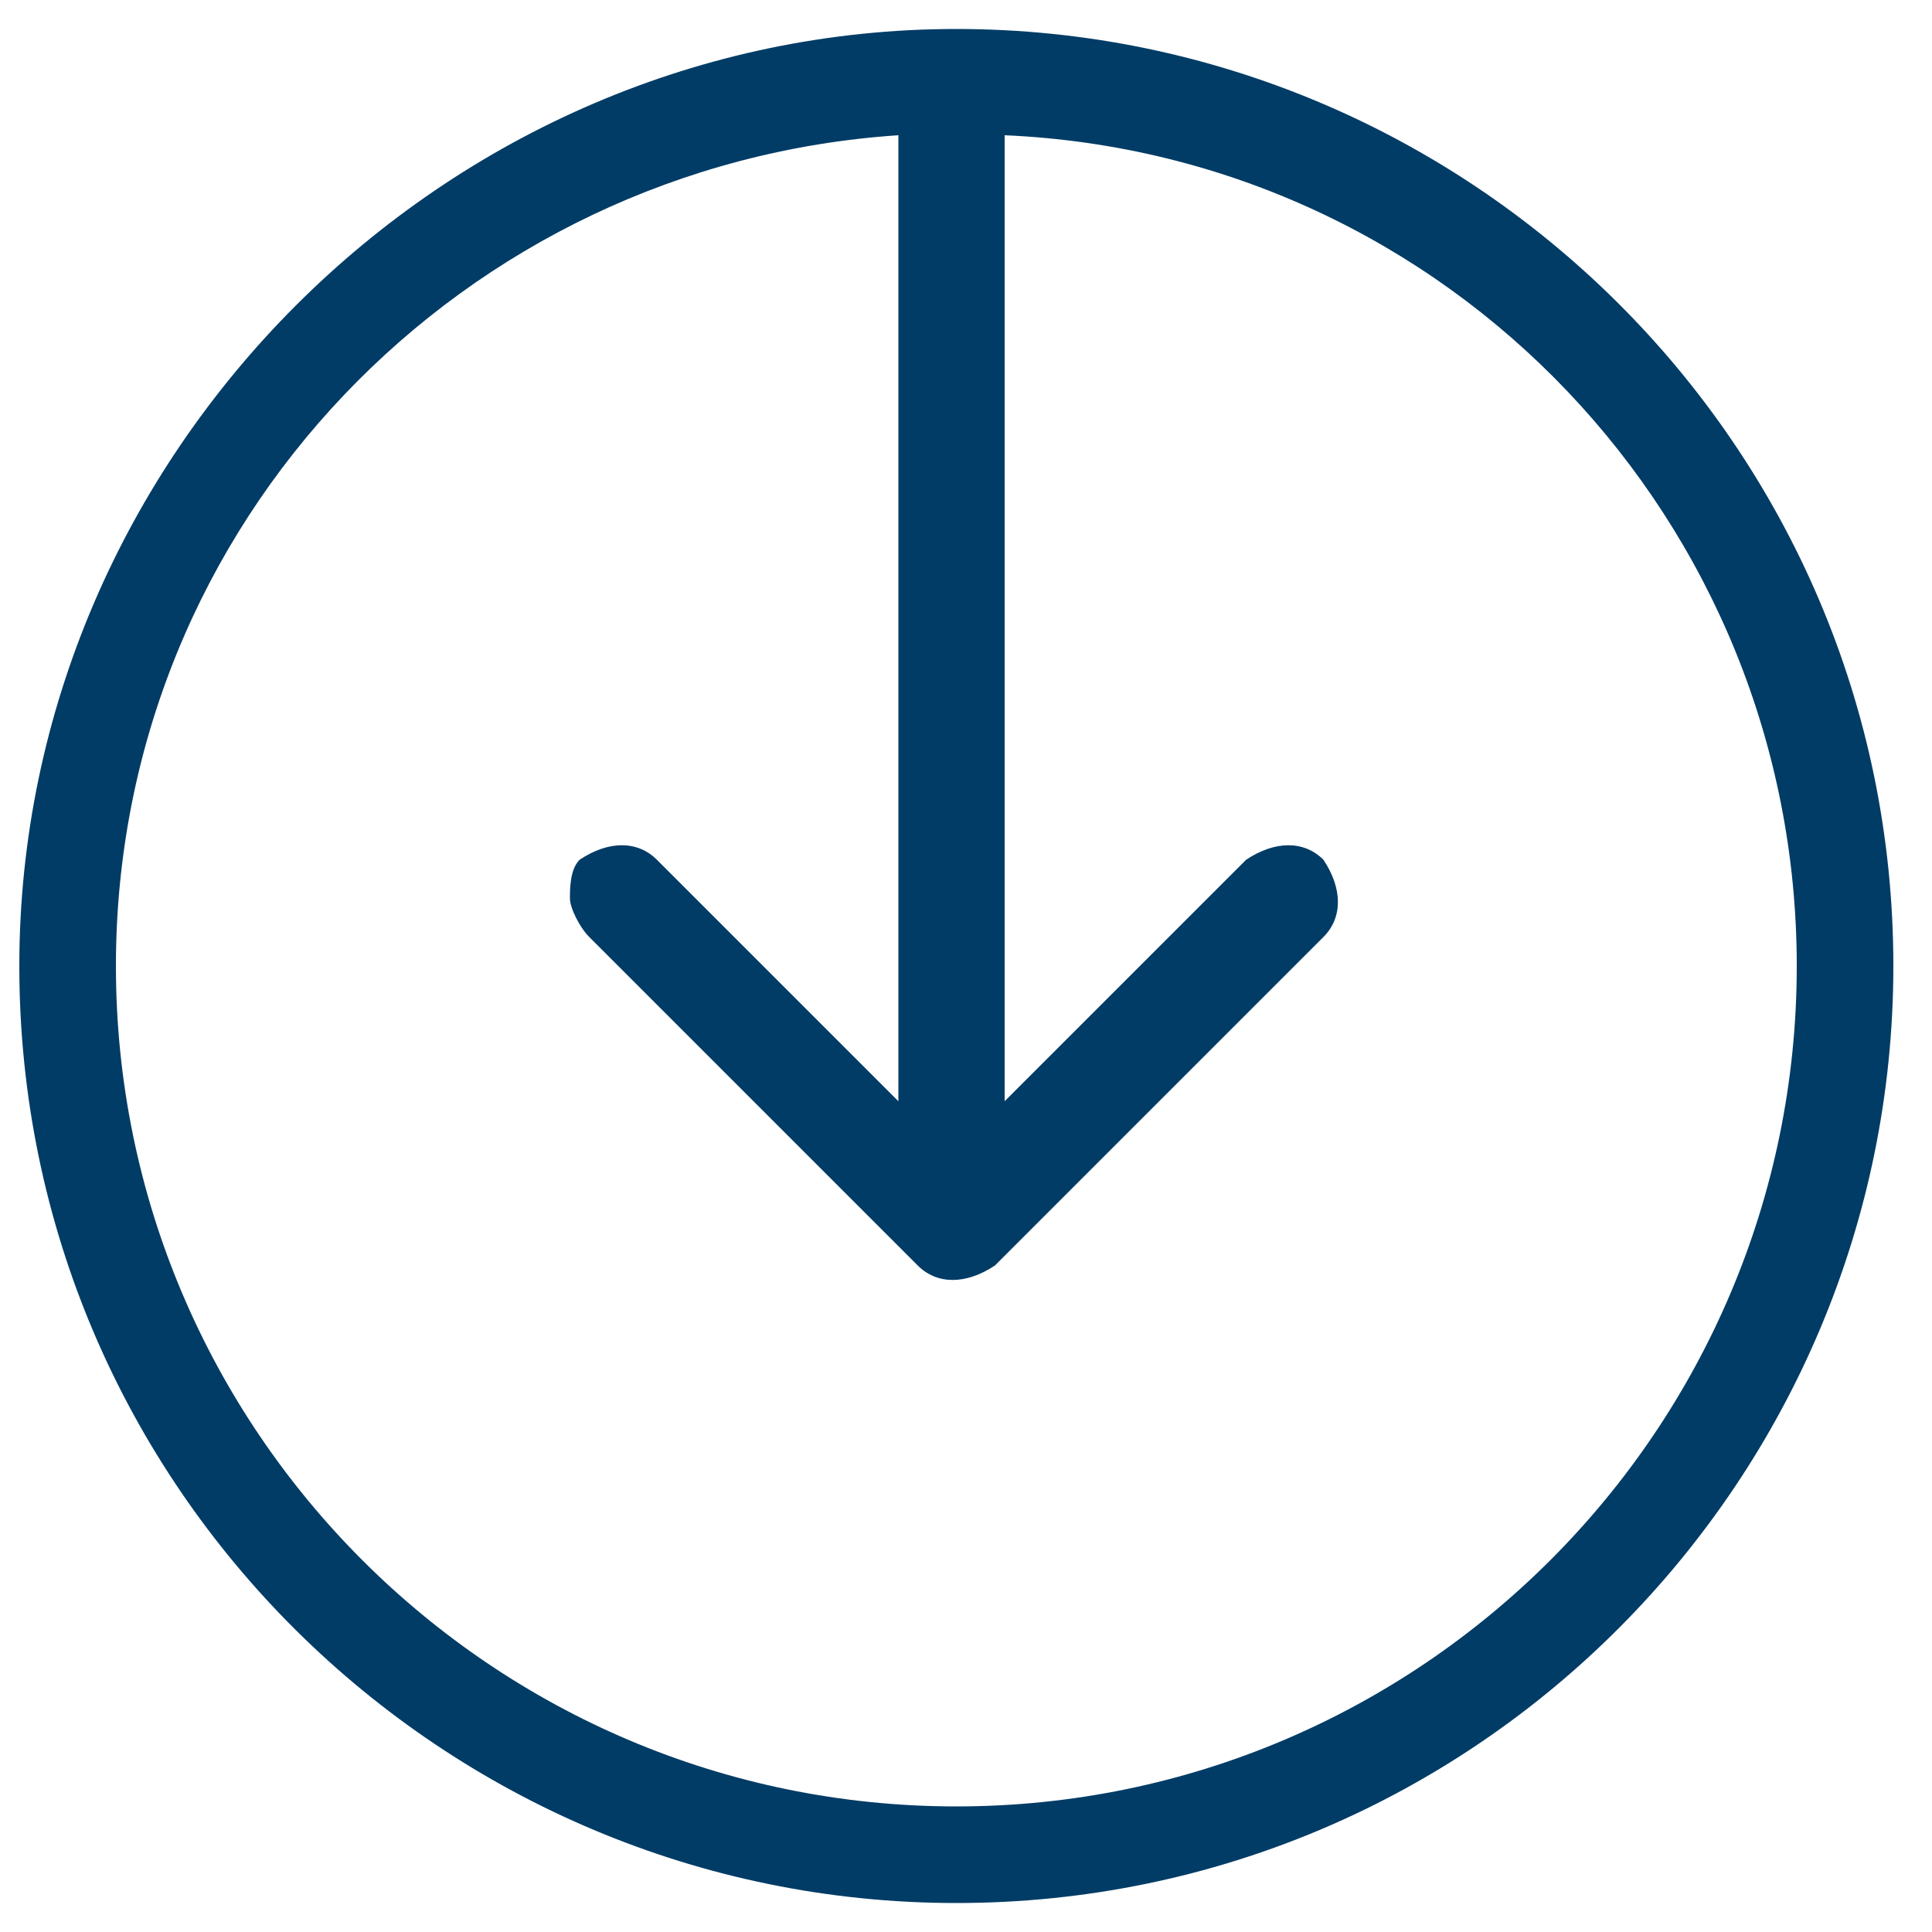 <?xml version="1.0" encoding="utf-8"?>
<!-- Generator: Adobe Illustrator 18.0.0, SVG Export Plug-In . SVG Version: 6.00 Build 0)  -->
<!DOCTYPE svg PUBLIC "-//W3C//DTD SVG 1.1//EN" "http://www.w3.org/Graphics/SVG/1.1/DTD/svg11.dtd">
<svg version="1.1" id="Layer_1" xmlns="http://www.w3.org/2000/svg" xmlns:xlink="http://www.w3.org/1999/xlink" x="0px" y="0px"
	 viewBox="0 0 20 20" enable-background="new 0 0 20 20" xml:space="preserve">
<path fill="#013C66" d="M0.2,10c0,5.4,4.4,9.7,9.7,9.7c5.4,0,9.7-4.4,9.7-9.7c0-5.4-4.4-9.7-9.7-9.7C4.6,0.3,0.2,4.7,0.2,10z
	 M18.6,10c0,4.8-3.9,8.7-8.7,8.7c-4.8,0-8.7-3.9-8.7-8.7c0-4.6,3.6-8.3,8.1-8.6v10L6.8,8.9C6.6,8.7,6.3,8.7,6,8.9
	C5.9,9,5.9,9.2,5.9,9.3c0,0.1,0.1,0.3,0.2,0.4l3.4,3.4c0.2,0.2,0.5,0.2,0.8,0l3.4-3.4c0.2-0.2,0.2-0.5,0-0.8c-0.2-0.2-0.5-0.2-0.8,0
	l-2.5,2.5V1.4C15,1.6,18.6,5.4,18.6,10z"/>
</svg>
